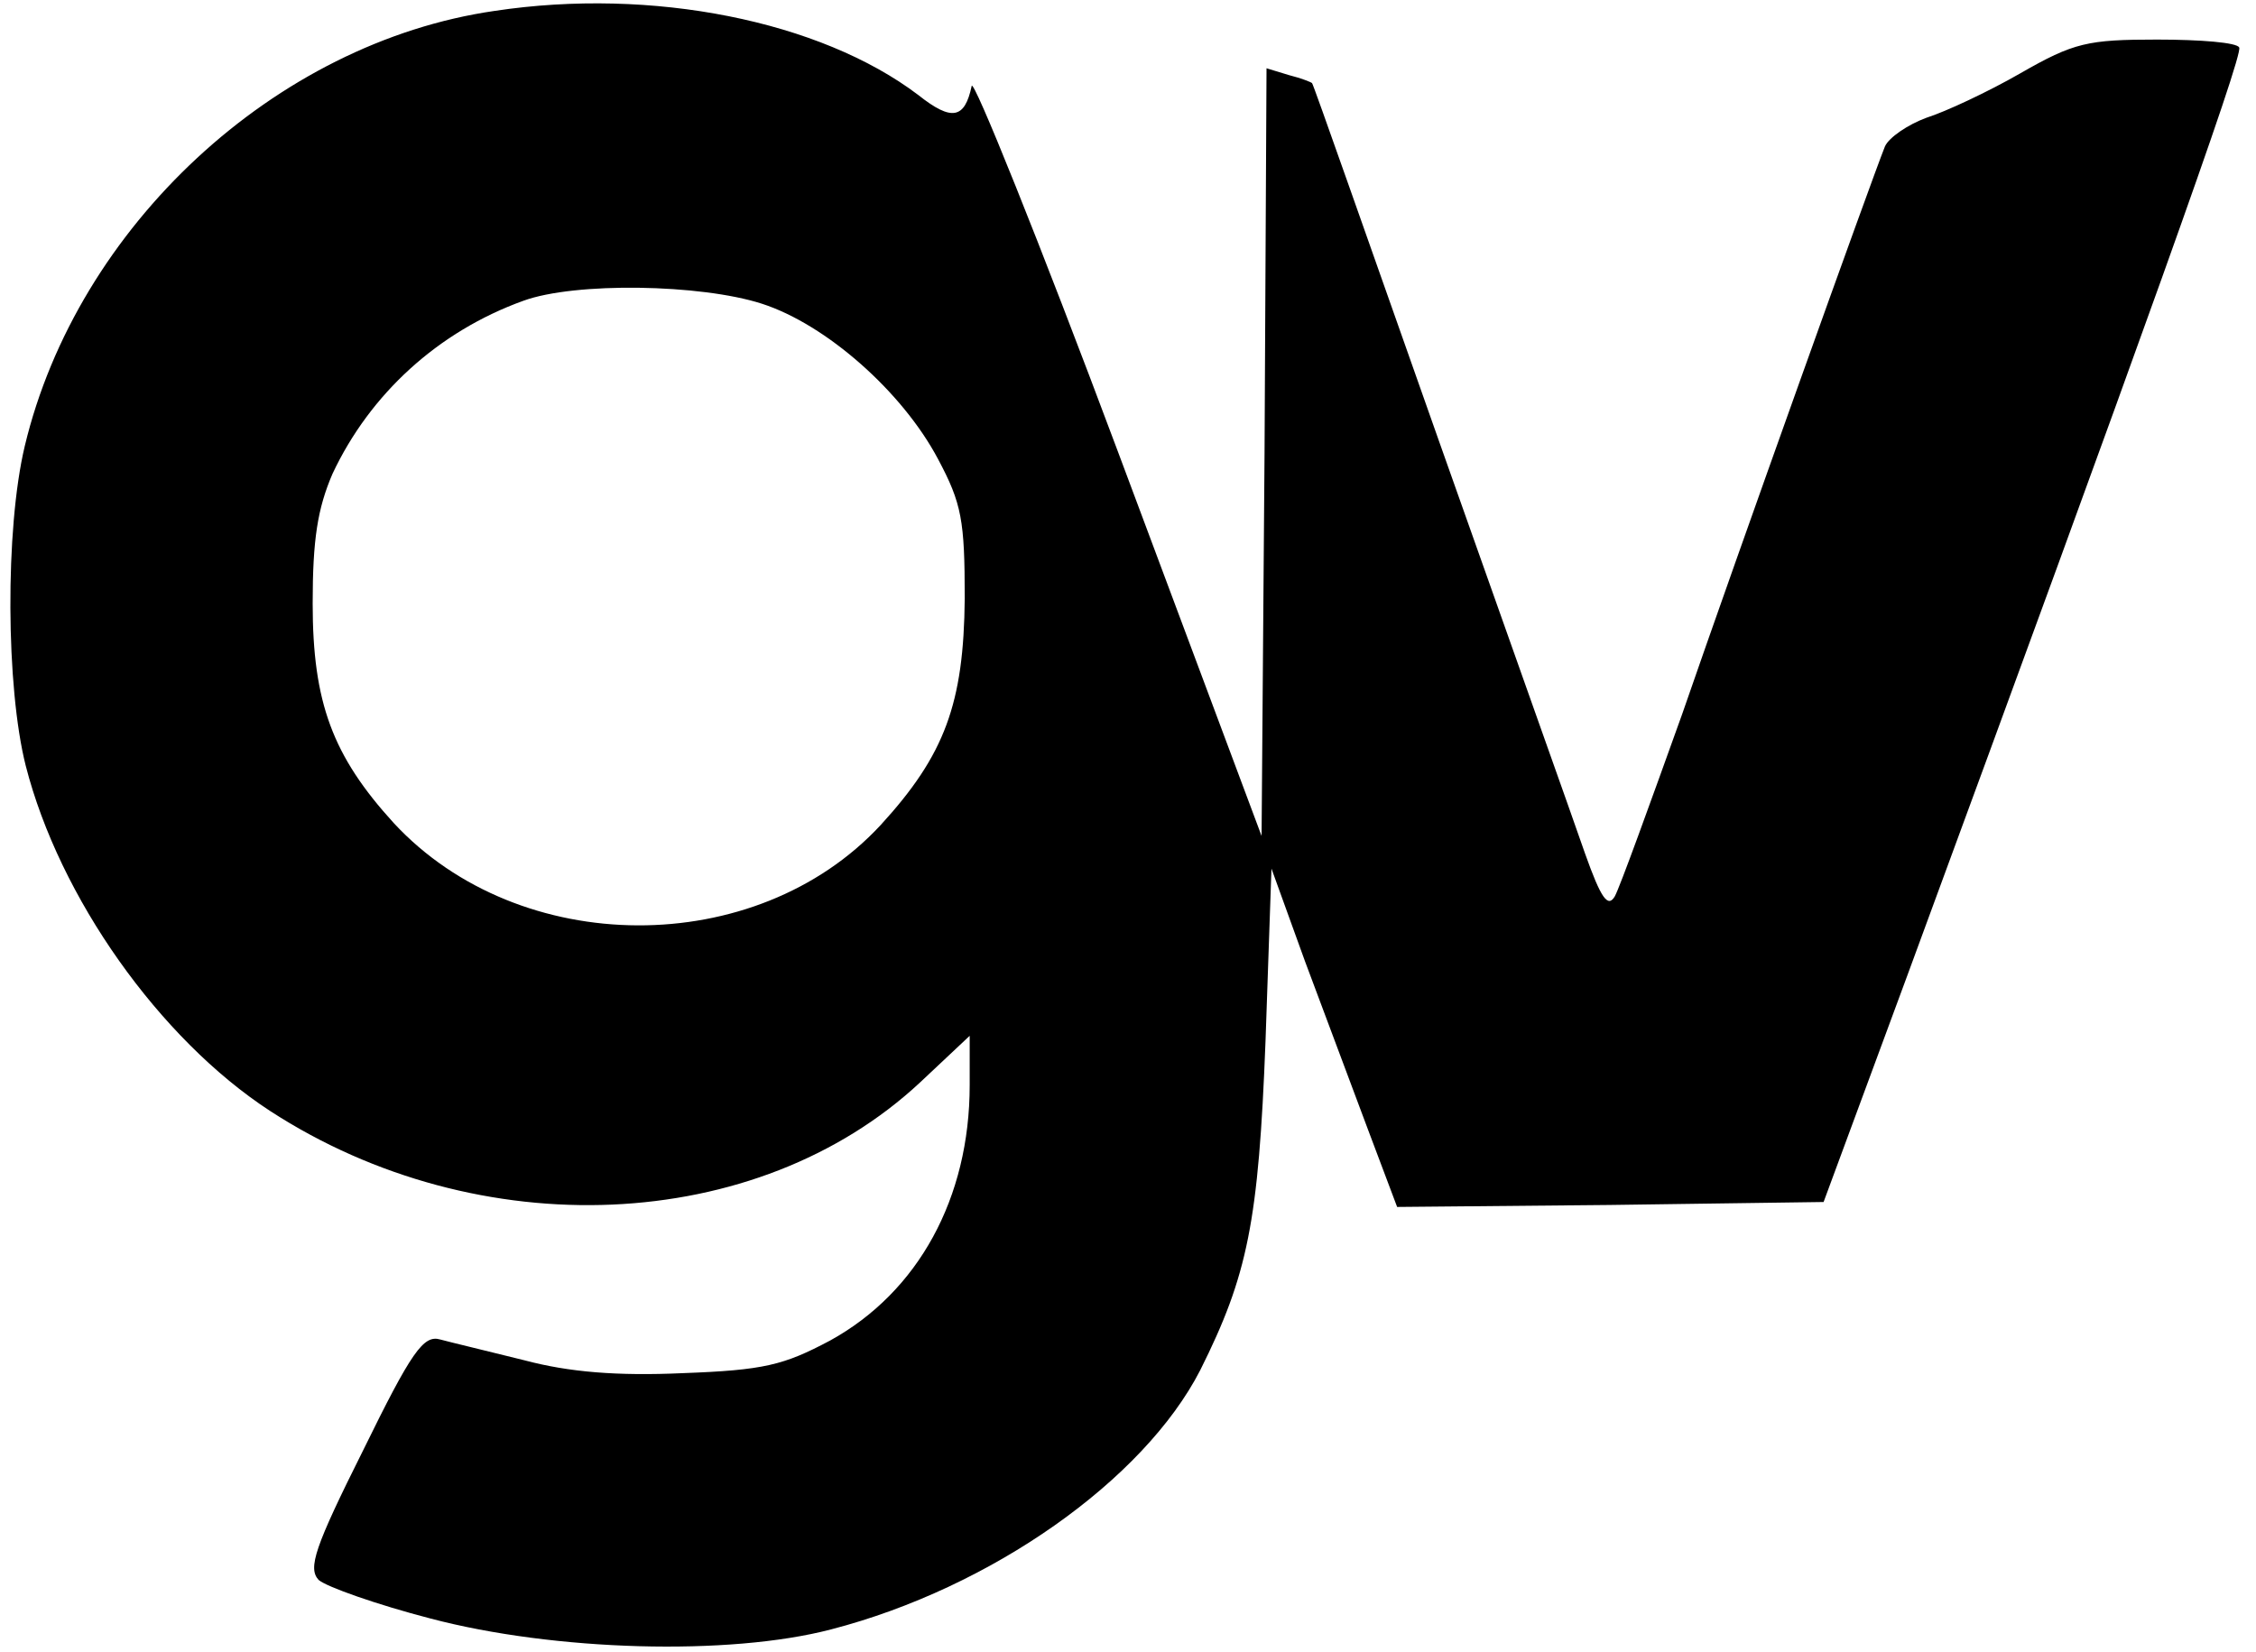 <?xml version="1.0" standalone="no"?>
<!DOCTYPE svg PUBLIC "-//W3C//DTD SVG 20010904//EN"
 "http://www.w3.org/TR/2001/REC-SVG-20010904/DTD/svg10.dtd">
<svg version="1.0" xmlns="http://www.w3.org/2000/svg"
 width="228pt" height="167pt" viewBox="0 0 228 167"
 preserveAspectRatio="xMidYMid meet">

<g transform="translate(0,167) scale(0.1,-0.1)"
fill="#000000" stroke="none">
<path d="M500 1659 c-222 -32 -422 -218 -475 -440 -20 -84 -19 -244 1 -323 34
-133 135 -276 247 -349 211 -137 492 -125 657 29 l50 47 0 -50 c0 -114 -52
-209 -141 -258 -47 -25 -67 -30 -149 -33 -66 -3 -115 1 -160 13 -36 9 -74 18
-85 21 -17 5 -29 -12 -78 -112 -49 -98 -56 -119 -45 -131 8 -7 59 -25 113 -39
125 -33 302 -38 405 -11 162 42 316 151 373 262 48 96 59 150 66 333 l6 174
34 -94 c19 -51 48 -128 64 -171 l29 -77 215 2 216 3 85 230 c233 633 340 931
335 937 -2 5 -39 8 -83 8 -70 0 -84 -3 -138 -34 -33 -19 -76 -39 -95 -45 -19
-7 -38 -20 -42 -29 -14 -35 -149 -412 -205 -574 -33 -92 -63 -175 -68 -184 -7
-12 -14 -2 -30 43 -11 32 -78 220 -148 418 -70 198 -127 361 -128 361 -1 1
-11 5 -23 8 l-23 7 -2 -388 -3 -388 -145 388 c-80 214 -147 380 -148 370 -7
-33 -20 -36 -54 -9 -99 75 -269 109 -428 85z m270 -296 c65 -21 142 -89 178
-157 24 -45 27 -62 27 -141 -1 -106 -20 -158 -85 -229 -126 -136 -365 -135
-492 2 -62 68 -82 122 -82 222 0 65 5 96 20 131 38 81 107 144 193 175 52 19
179 17 241 -3z"/>
</g>
</svg>
